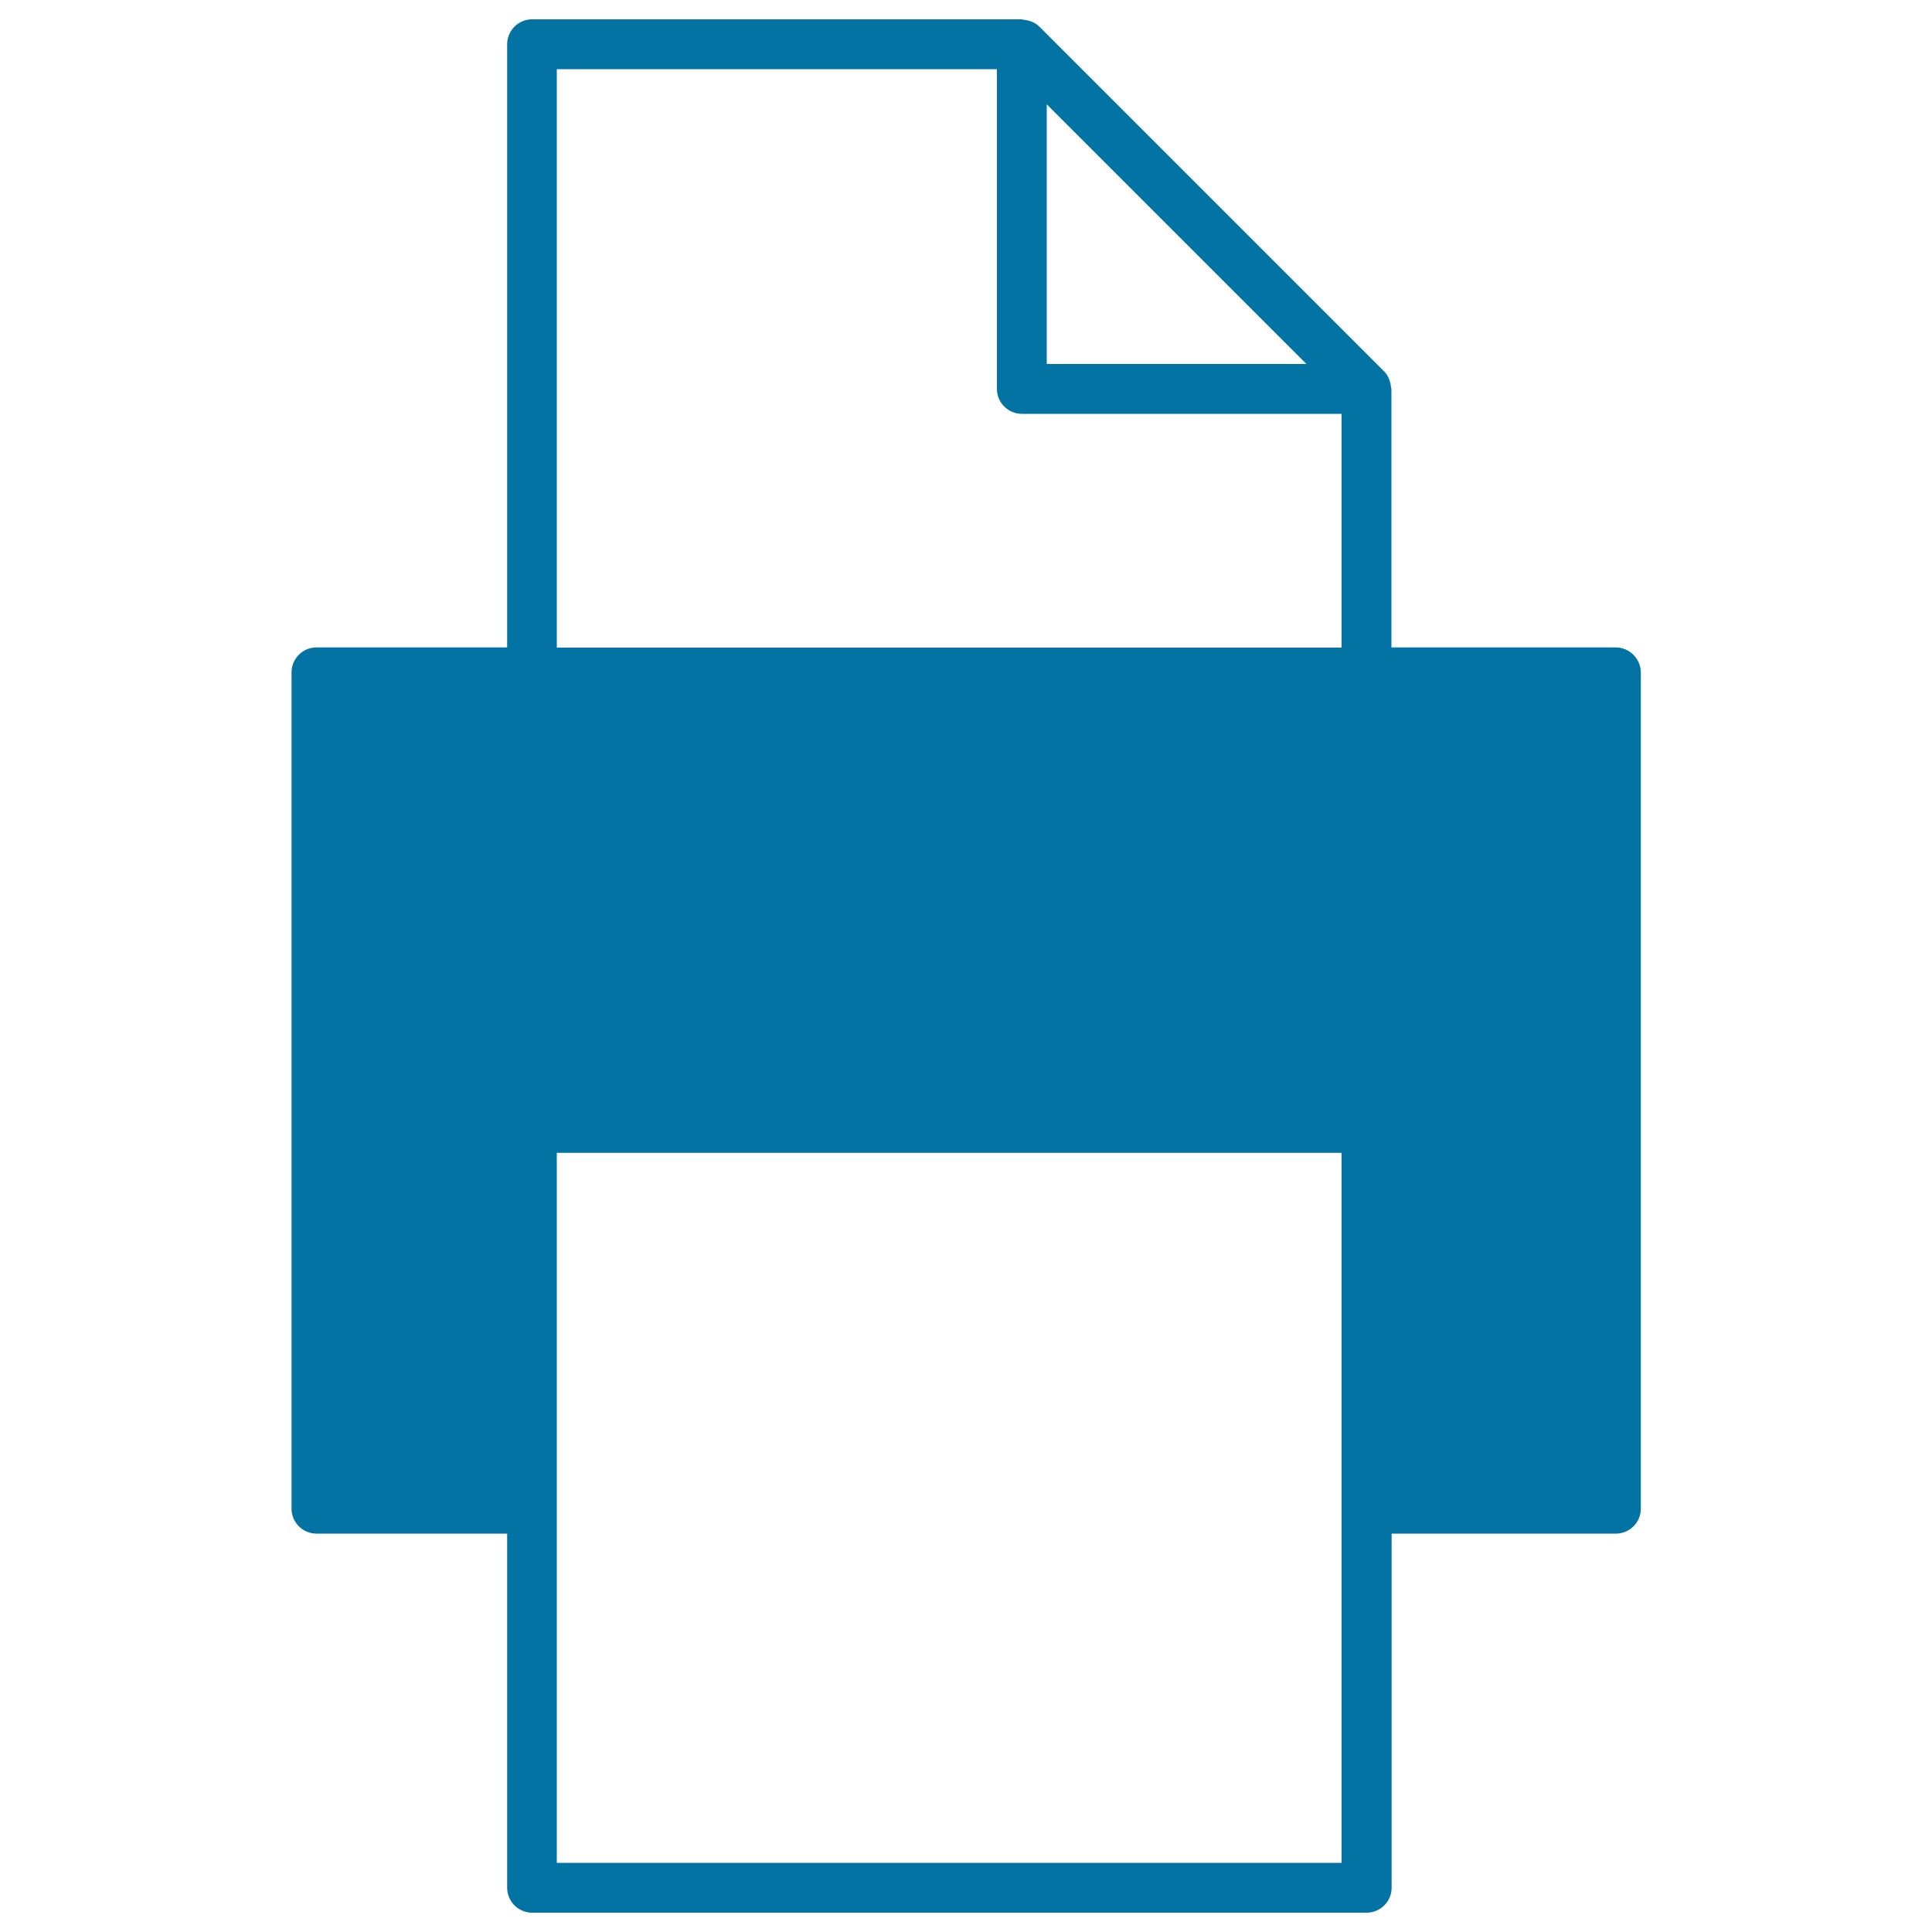 <svg xmlns="http://www.w3.org/2000/svg" viewBox="0 0 1000 1000" style="fill:#0273a2">
<title>Printing A Document SVG icon</title>
<g><path d="M836.3,335.1H720.2V201.3c0-0.3-0.1-0.5-0.2-0.8c-0.1-1.1-0.3-2.3-0.7-3.3c-0.1-0.4-0.2-0.8-0.4-1.2c-0.6-1.4-1.4-2.7-2.5-3.8L538,13.8c-1.1-1.1-2.4-1.9-3.8-2.5c-0.4-0.2-0.8-0.3-1.2-0.4c-1.1-0.4-2.2-0.6-3.3-0.7c-0.3,0-0.5-0.2-0.8-0.2H275.4c-7.1,0-12.9,5.8-12.9,12.9v312.2h-98.7c-7.1,0-12.9,5.8-12.9,12.9v432.9c0,7.1,5.8,12.9,12.9,12.9h98.7v183.3c0,7.1,5.8,12.9,12.9,12.9h432c7.1,0,12.9-5.8,12.9-12.9V793.8h116.1c7.1,0,12.9-5.8,12.9-12.9V348C849.2,340.9,843.4,335.1,836.3,335.1z M676.2,188.4H541.8V54l67.2,67.2L676.2,188.4z M288.2,35.8H516v165.5c0,7.1,5.8,12.9,12.9,12.9h165.5v121H288.2V35.8z M694.4,964.2H288.2V780.9V596.7h406.2v184.2L694.4,964.2L694.4,964.2z"/></g>
</svg>
